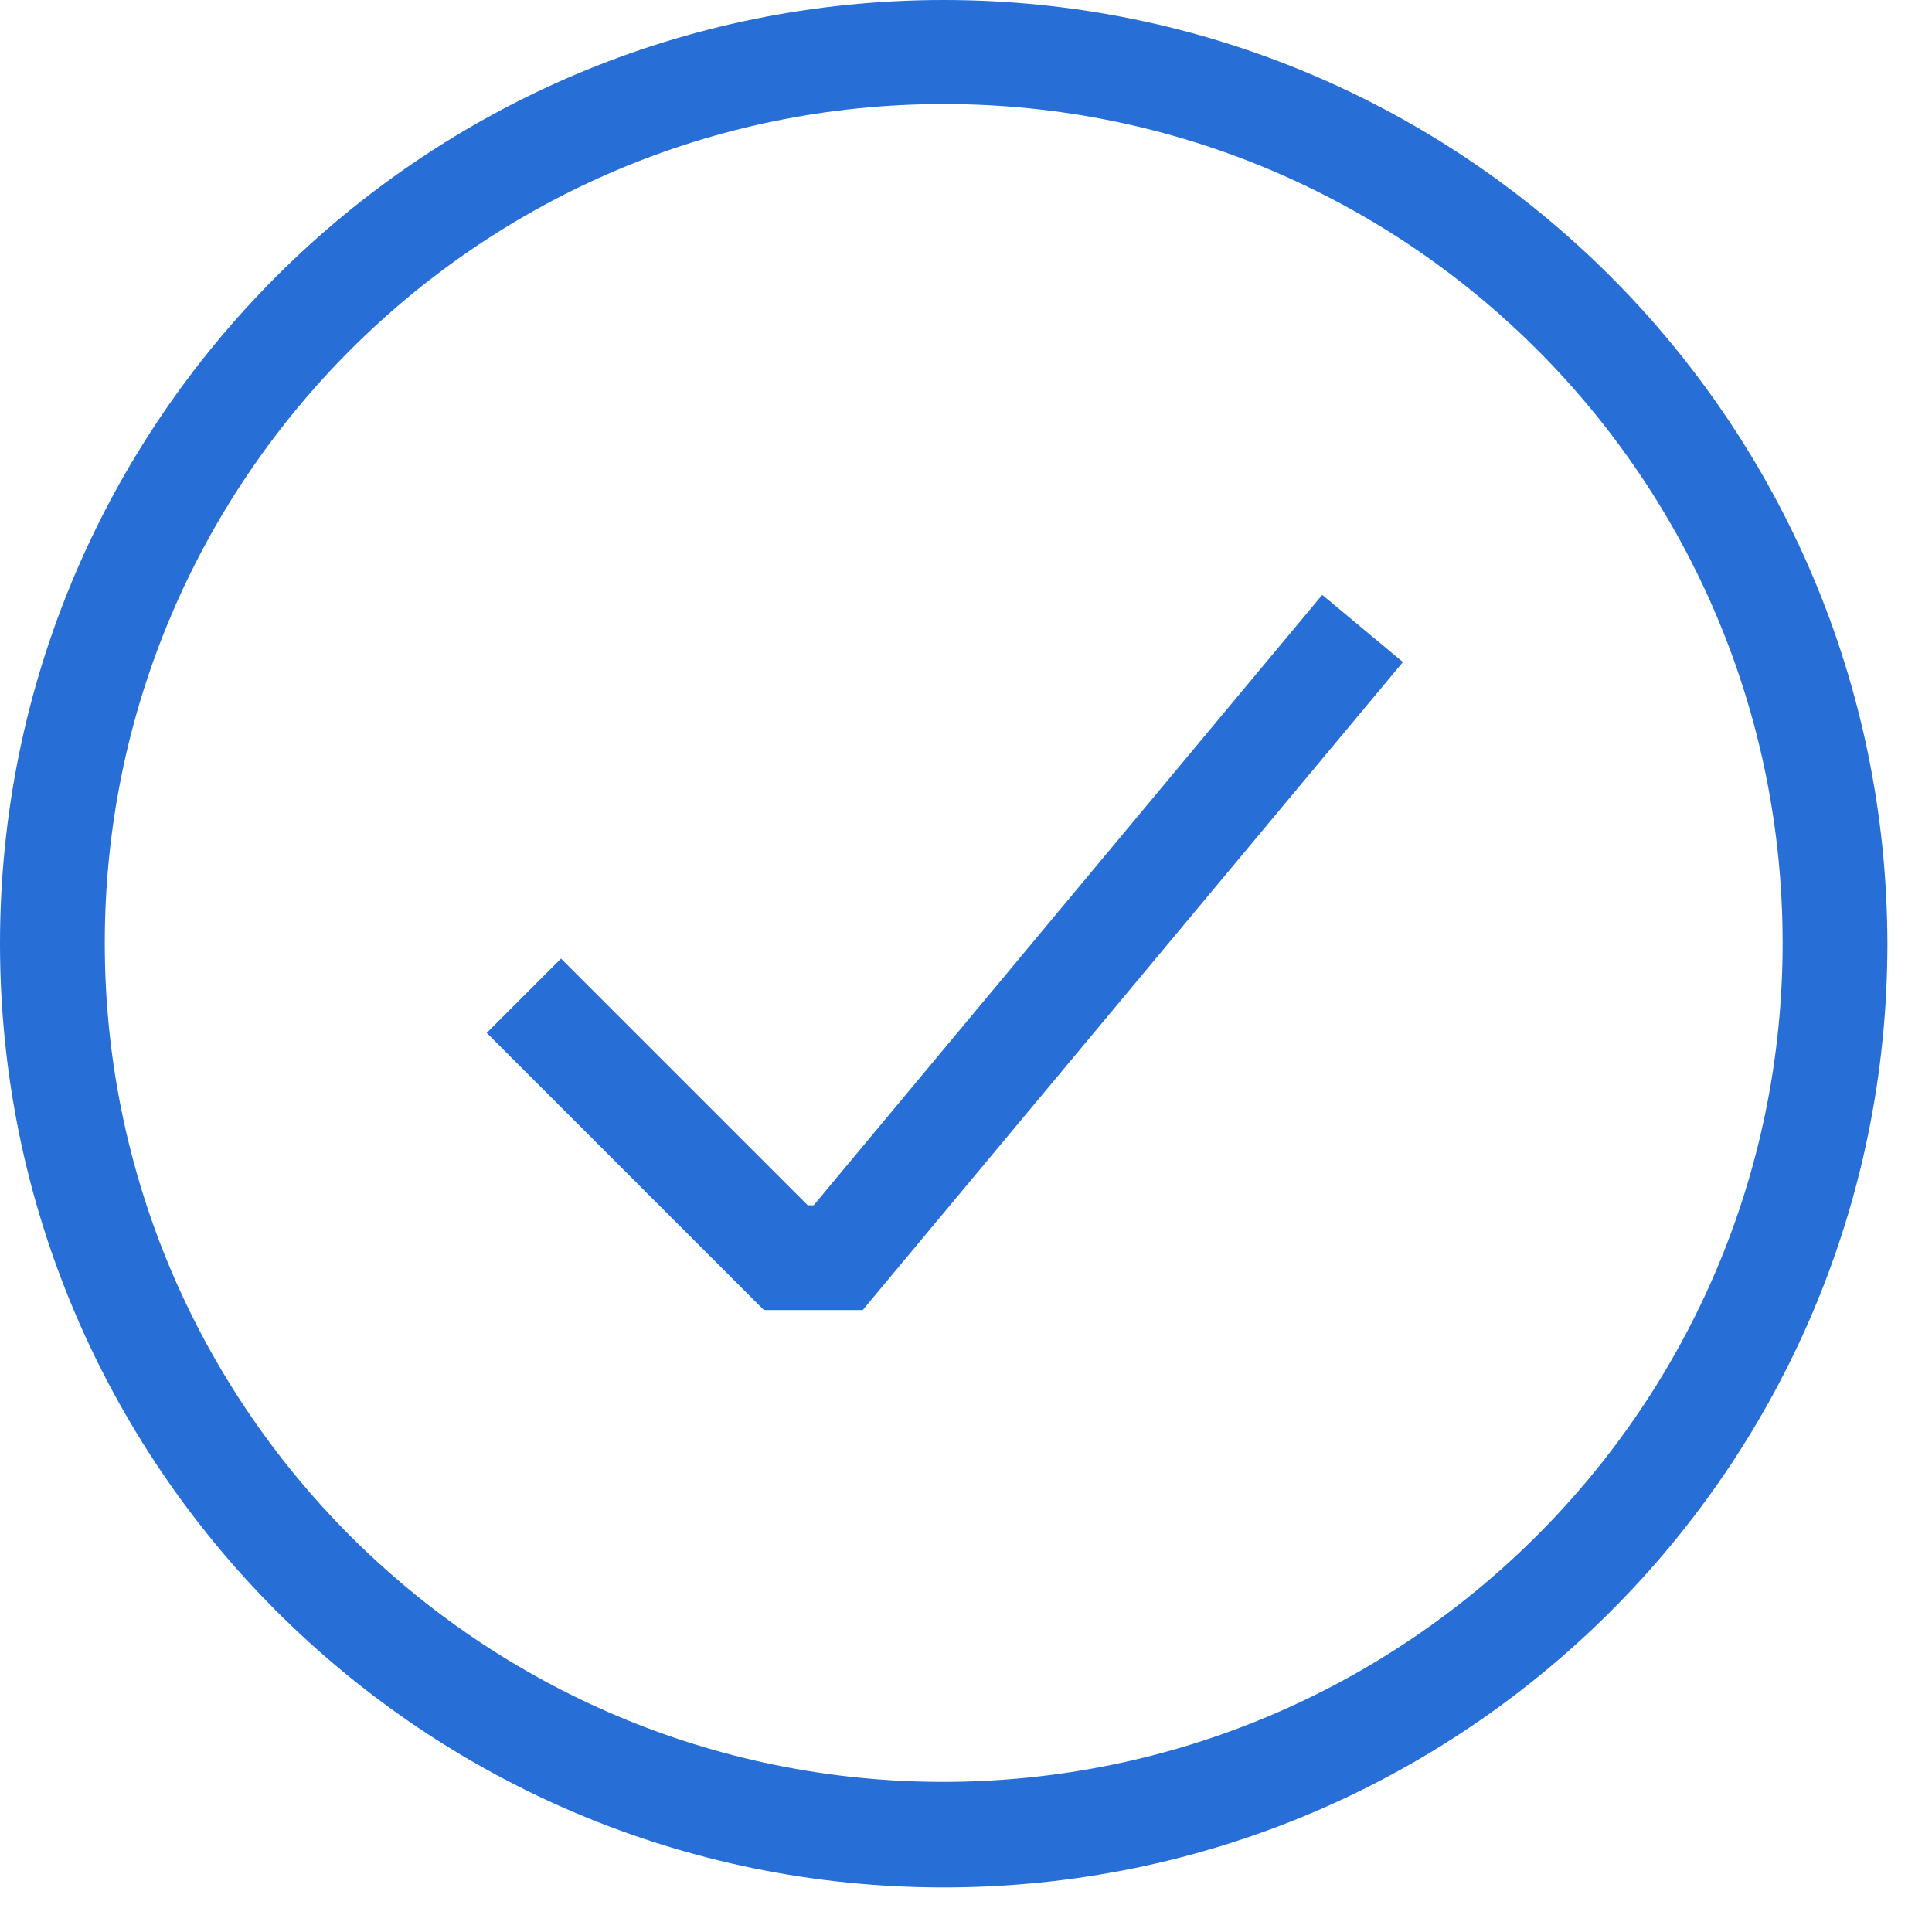 <svg width="26" height="26" viewBox="0 0 26 26" fill="none" xmlns="http://www.w3.org/2000/svg">
<g clip-path="url(#clip0_1485_9598)">
<path d="M12.7 0C5.69 0 0 5.68 0 12.7C0 19.71 5.68 25.4 12.7 25.4C19.71 25.4 25.4 19.72 25.4 12.7C25.39 5.69 19.71 0 12.7 0ZM12.7 23.98C6.47 23.98 1.41 18.93 1.41 12.69C1.41 6.46 6.46 1.4 12.7 1.4C18.94 1.4 23.99 6.45 23.99 12.69C23.99 18.92 18.93 23.97 12.7 23.98ZM17.8 8.01L18.88 8.91L11.61 17.63H10.28L6.55 13.9L7.55 12.9L10.87 16.22H10.95L17.79 8.01H17.8Z" fill="#276ED7"/>
</g>
<defs>
<clipPath id="clip0_1485_9598">
<rect width="25.4" height="25.4" fill="white"/>
</clipPath>
</defs>
</svg>
